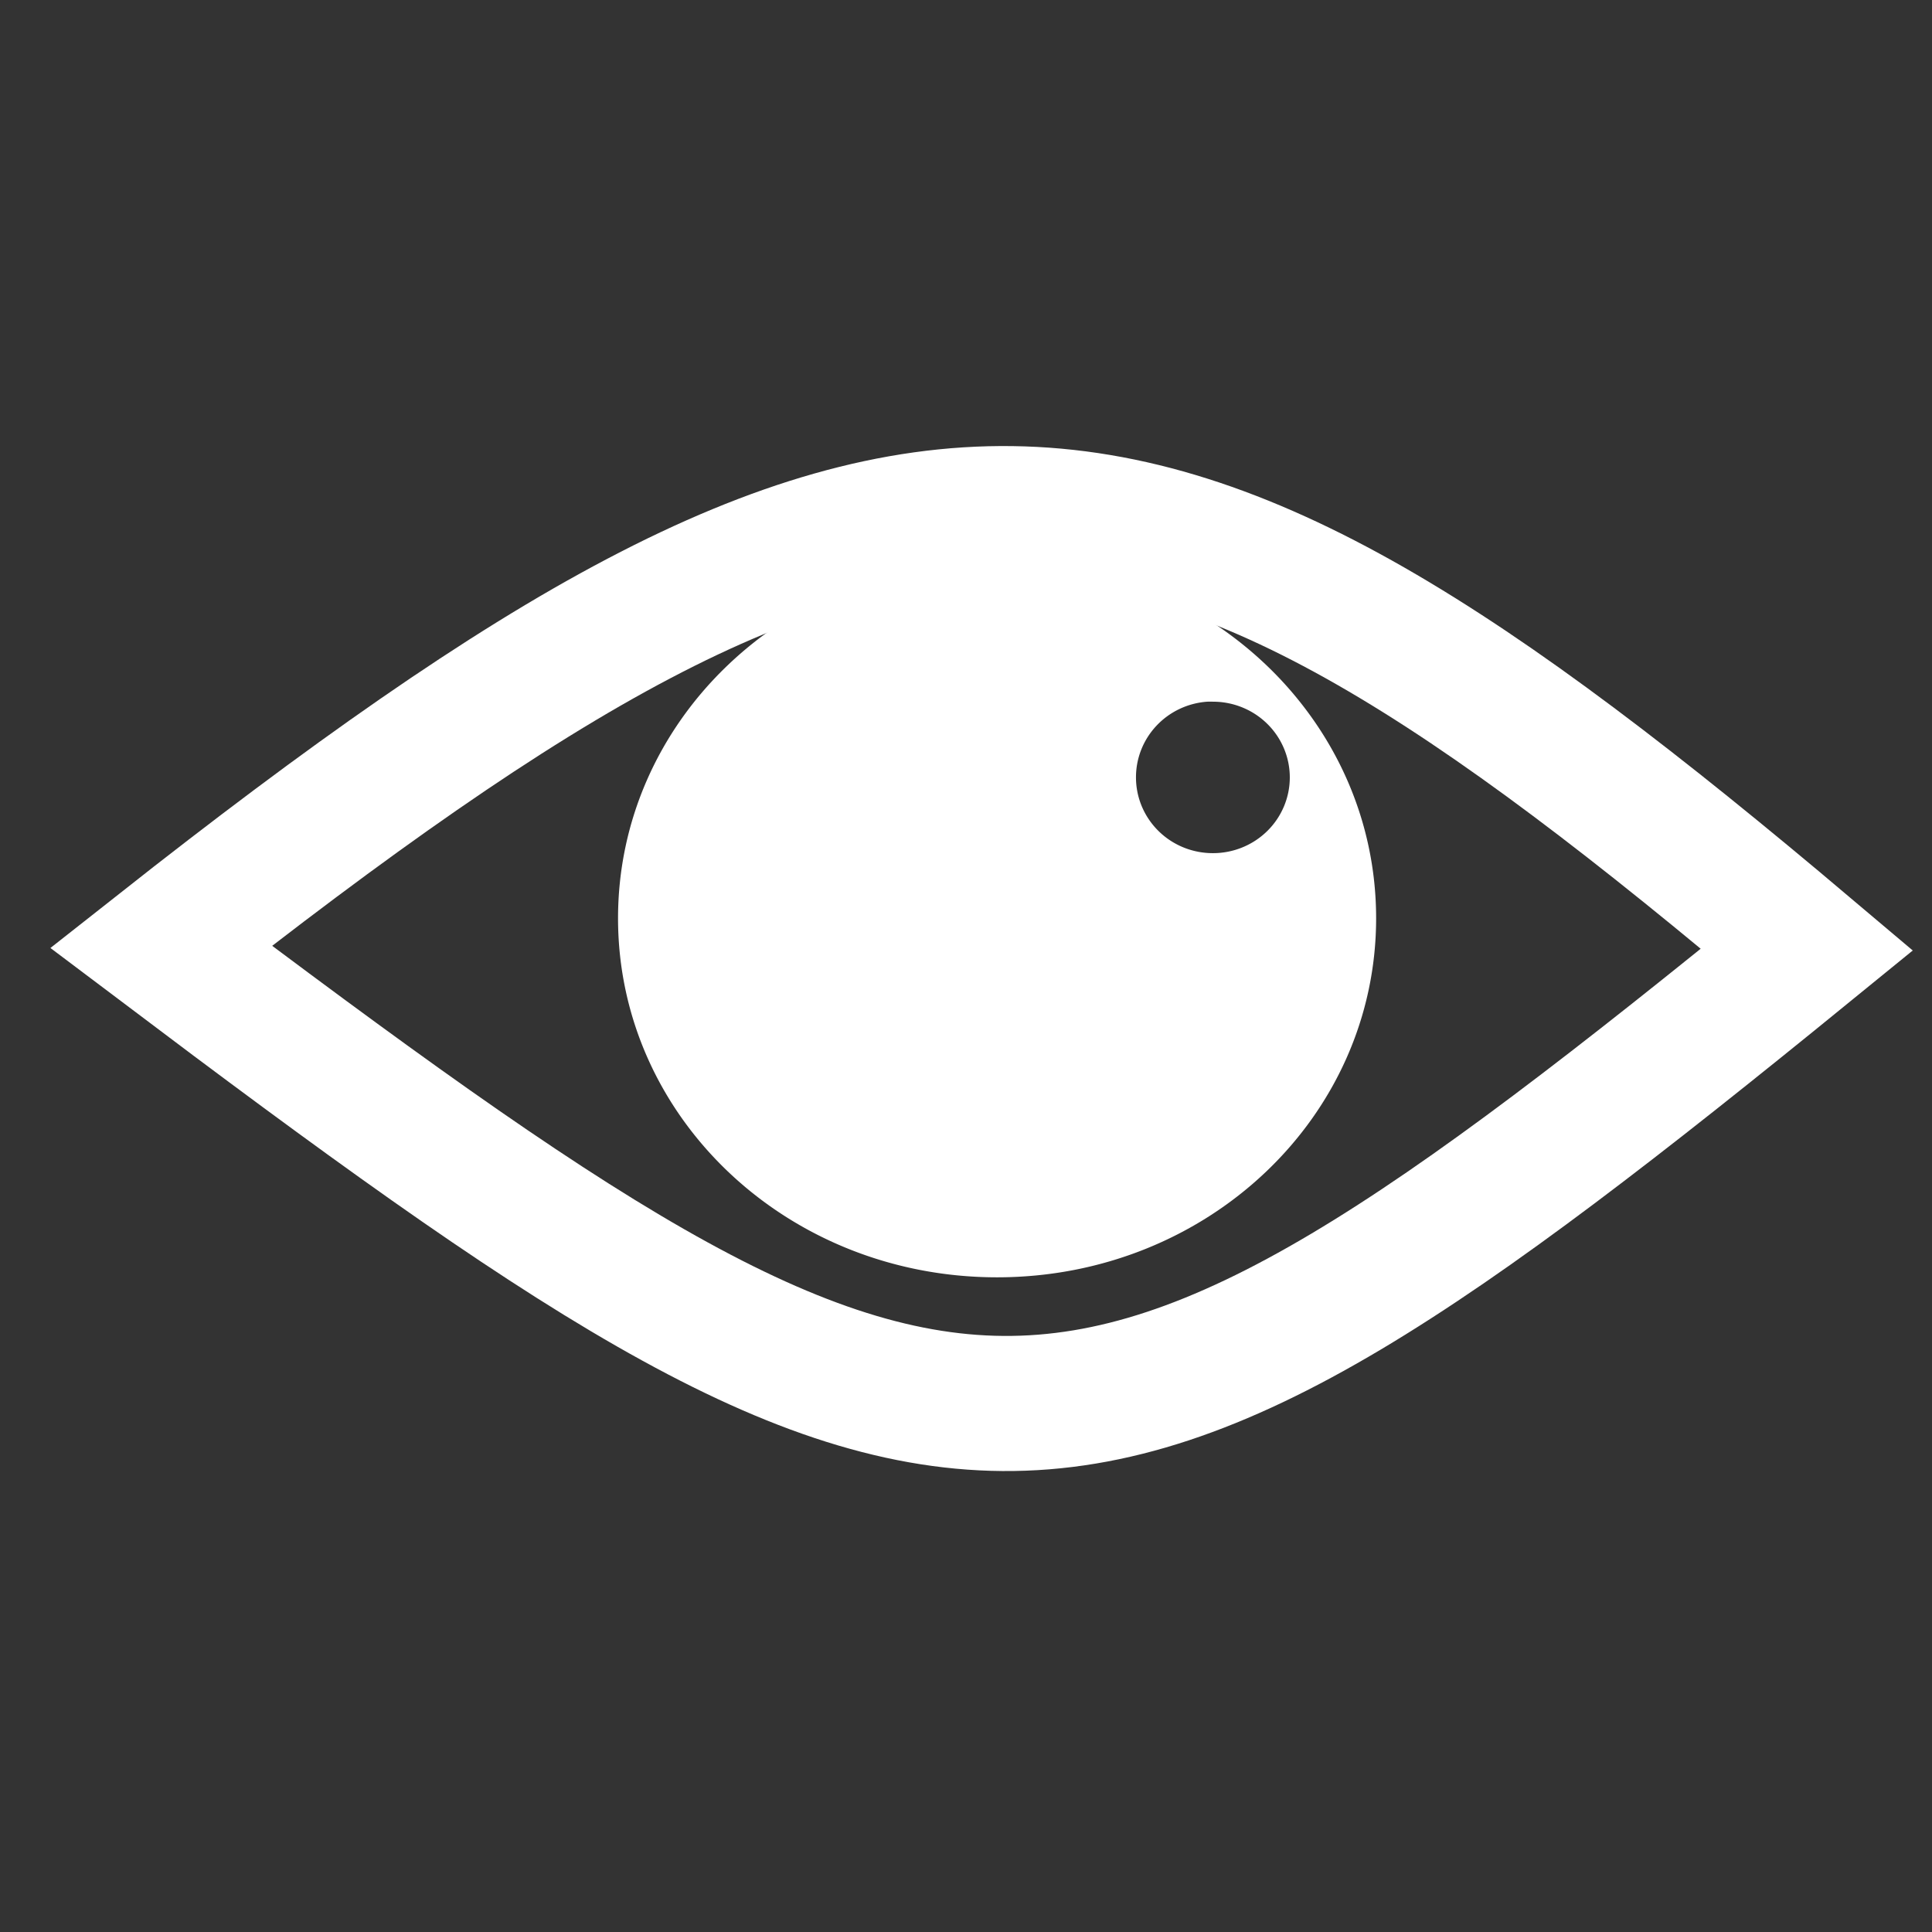 <?xml version="1.0" encoding="UTF-8" standalone="no"?>
<!-- Created with Inkscape (http://www.inkscape.org/) -->

<svg
   width="500"
   height="500"
   viewBox="0 0 132.292 132.292"
   version="1.1"
   id="svg1977"
   inkscape:version="1.2.1 (9c6d41e410, 2022-07-14)"
   sodipodi:docname="zviditelneni.svg"
   xmlns:inkscape="http://www.inkscape.org/namespaces/inkscape"
   xmlns:sodipodi="http://sodipodi.sourceforge.net/DTD/sodipodi-0.dtd"
   xmlns="http://www.w3.org/2000/svg"
   xmlns:svg="http://www.w3.org/2000/svg">
  <rect x="0" y="0" width="132.292" height="132.292" fill="#333333" stroke="none"/>
  <sodipodi:namedview
     id="namedview1979"
     pagecolor="#ffffff"
     bordercolor="#666666"
     borderopacity="1.0"
     inkscape:showpageshadow="2"
     inkscape:pageopacity="0.0"
     inkscape:pagecheckerboard="0"
     inkscape:deskcolor="#d1d1d1"
     inkscape:document-units="mm"
     showgrid="false"
     inkscape:zoom="0.62003367"
     inkscape:cx="200.79555"
     inkscape:cy="380.62449"
     inkscape:window-width="1920"
     inkscape:window-height="1053"
     inkscape:window-x="0"
     inkscape:window-y="27"
     inkscape:window-maximized="1"
     inkscape:current-layer="g1966">
    <inkscape:grid
       type="xygrid"
       id="grid6707" />
  </sodipodi:namedview>
  <defs
     id="defs1974" />
  <g
     inkscape:label="Vrstva 1"
     inkscape:groupmode="layer"
     id="layer1">
    <g
       id="g1966"
       transform="matrix(8.956,0,0,8.956,-640.217,-629.823)"
       style="fill:#000000">
      <path
         style="fill:none;stroke:#ffffff;stroke-width:1.033px;stroke-linecap:butt;stroke-linejoin:miter;stroke-opacity:1"
         d="m 72.716,77.563 c 5.716,-4.506 7.431,-4.332 12.584,0.021 -5.732,4.67 -6.467,4.592 -12.584,-0.021 z"
         id="path13209-9"
         sodipodi:nodetypes="ccc" />
      <path
         id="rect13211-7"
         style="fill:#ffffff;fill-opacity:1;stroke:none;stroke-width:0.39;stroke-linecap:round;stroke-dasharray:none;stroke-opacity:1;stop-color:#000000"
         d="m 79.034,74.6 c -1.571,0.038 -2.824,1.248 -2.824,2.745 0,1.521 1.293,2.745 2.898,2.745 1.605,0 2.898,-1.224 2.898,-2.745 0,-1.521 -1.293,-2.745 -2.898,-2.745 -0.023,0 -0.049,-5.93e-4 -0.073,0 z m 1.68,1.089 a 0.587,0.579 0 0 1 0.045,0 0.587,0.579 0 0 1 0.587,0.579 0.587,0.579 0 0 1 -0.587,0.579 0.587,0.579 0 0 1 -0.589,-0.579 0.587,0.579 0 0 1 0.545,-0.579 z" />
    </g>
  </g>
</svg>
